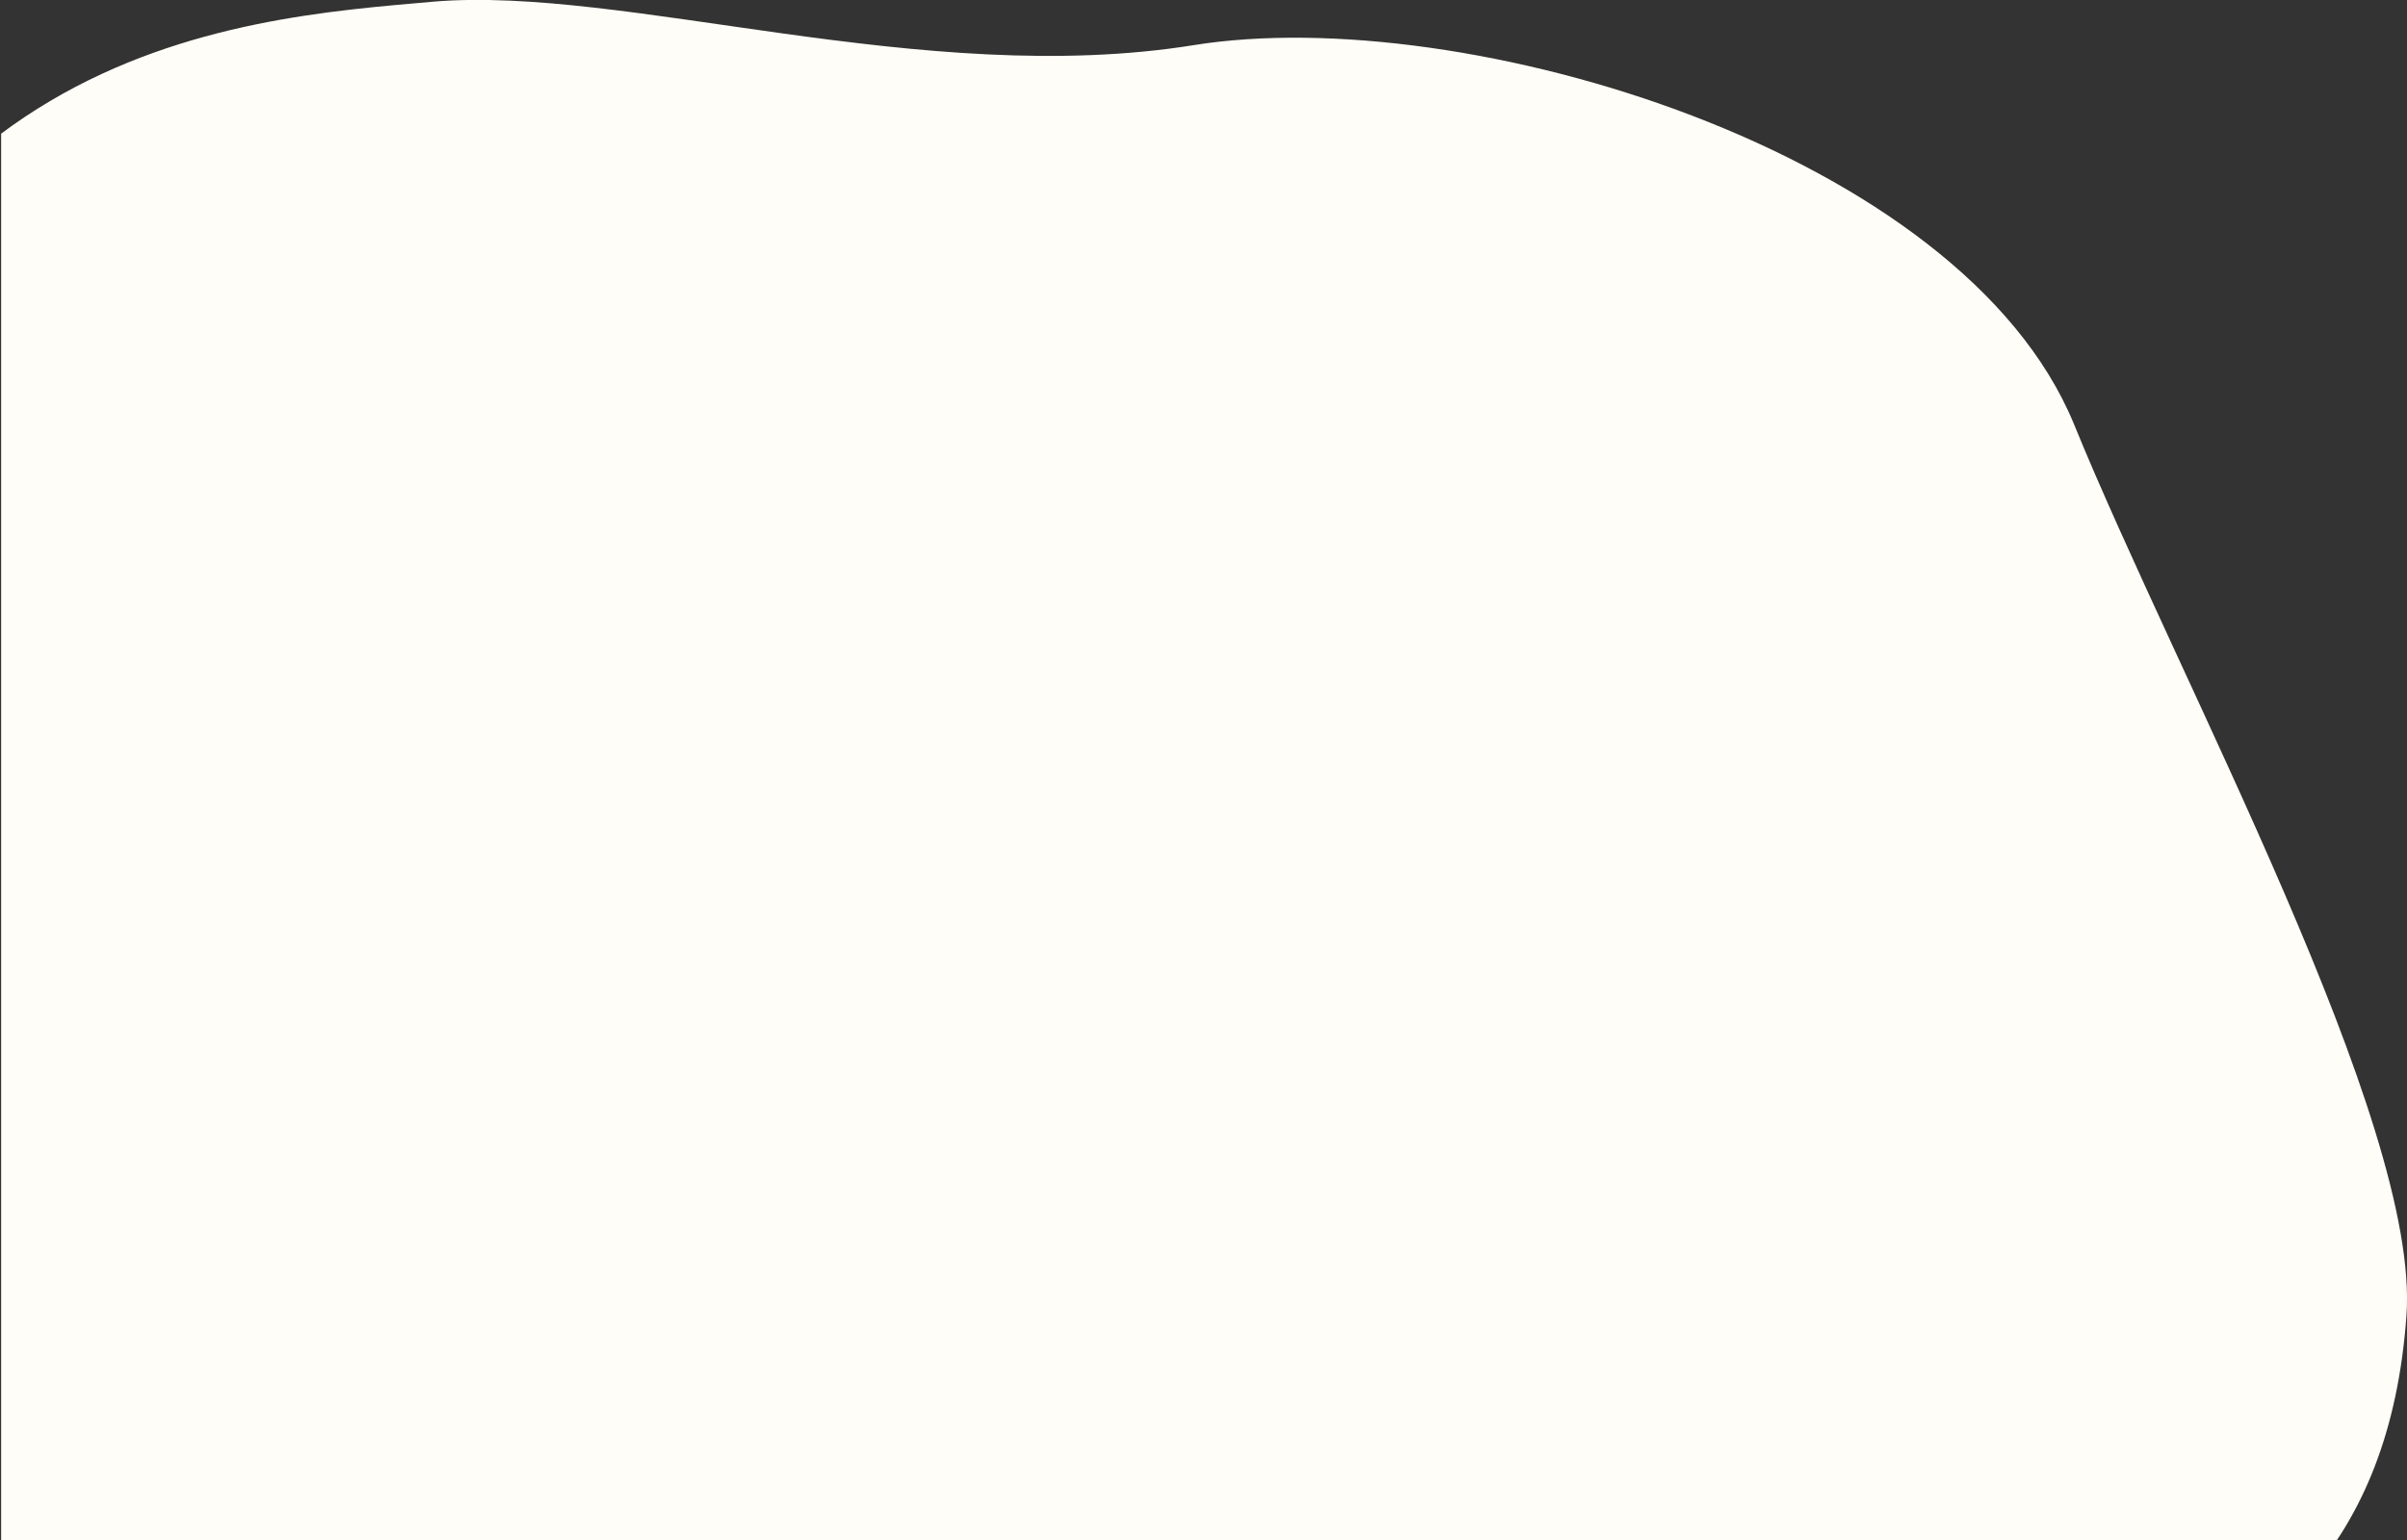 <?xml version="1.0" encoding="utf-8"?>
<!-- Generator: Adobe Illustrator 24.0.1, SVG Export Plug-In . SVG Version: 6.00 Build 0)  -->
<svg version="1.1" id="レイヤー_1" xmlns="http://www.w3.org/2000/svg" xmlns:xlink="http://www.w3.org/1999/xlink" x="0px"
	 y="0px" viewBox="0 0 426.3 272.9" style="enable-background:new 0 0 426.3 272.9;" xml:space="preserve">
<rect x="0" y="0" width="426.3" height="272.9" fill="#333333" stroke="none"/>
<style type="text/css">
	.st0{clip-path:url(#SVGID_2_);}
	.st1{clip-path:url(#SVGID_4_);}
	.st2{fill:#FFFDF7;}
</style>
<title>cloud2</title>
<g id="レイヤー_2_1_">
	<g id="back">
		<g id="アートワーク_332">
			<g>
				<defs>
					<rect id="SVGID_1_" x="0.2" y="-0.9" width="428" height="274"/>
				</defs>
				<clipPath id="SVGID_2_">
					<use xlink:href="#SVGID_1_"  style="overflow:visible;"/>
				</clipPath>
				<g class="st0">
					<g>
						<defs>
							<rect id="SVGID_3_" x="0.2" y="-0.9" width="428" height="274"/>
						</defs>
						<clipPath id="SVGID_4_">
							<use xlink:href="#SVGID_3_"  style="overflow:visible;"/>
						</clipPath>
						<g class="st1">
							<path class="st2" d="M426.2,233.1c-5.9,82.3-89.4,73.2-152.7,95s-110.3-9.3-137.3-8.4S36,333.3-4.2,301.3
								c-41.3-32.9-58.8-90.6-41.7-191.1C-28.3,7.5,41.7,3.4,76.7,0.3c33.9-2.9,86.8,15.4,134.7,7.7s136,18.8,155.9,67.1
								C385.9,120.7,428.7,199,426.2,233.1"/>
						</g>
					</g>
				</g>
			</g>
		</g>
	</g>
</g>
</svg>
